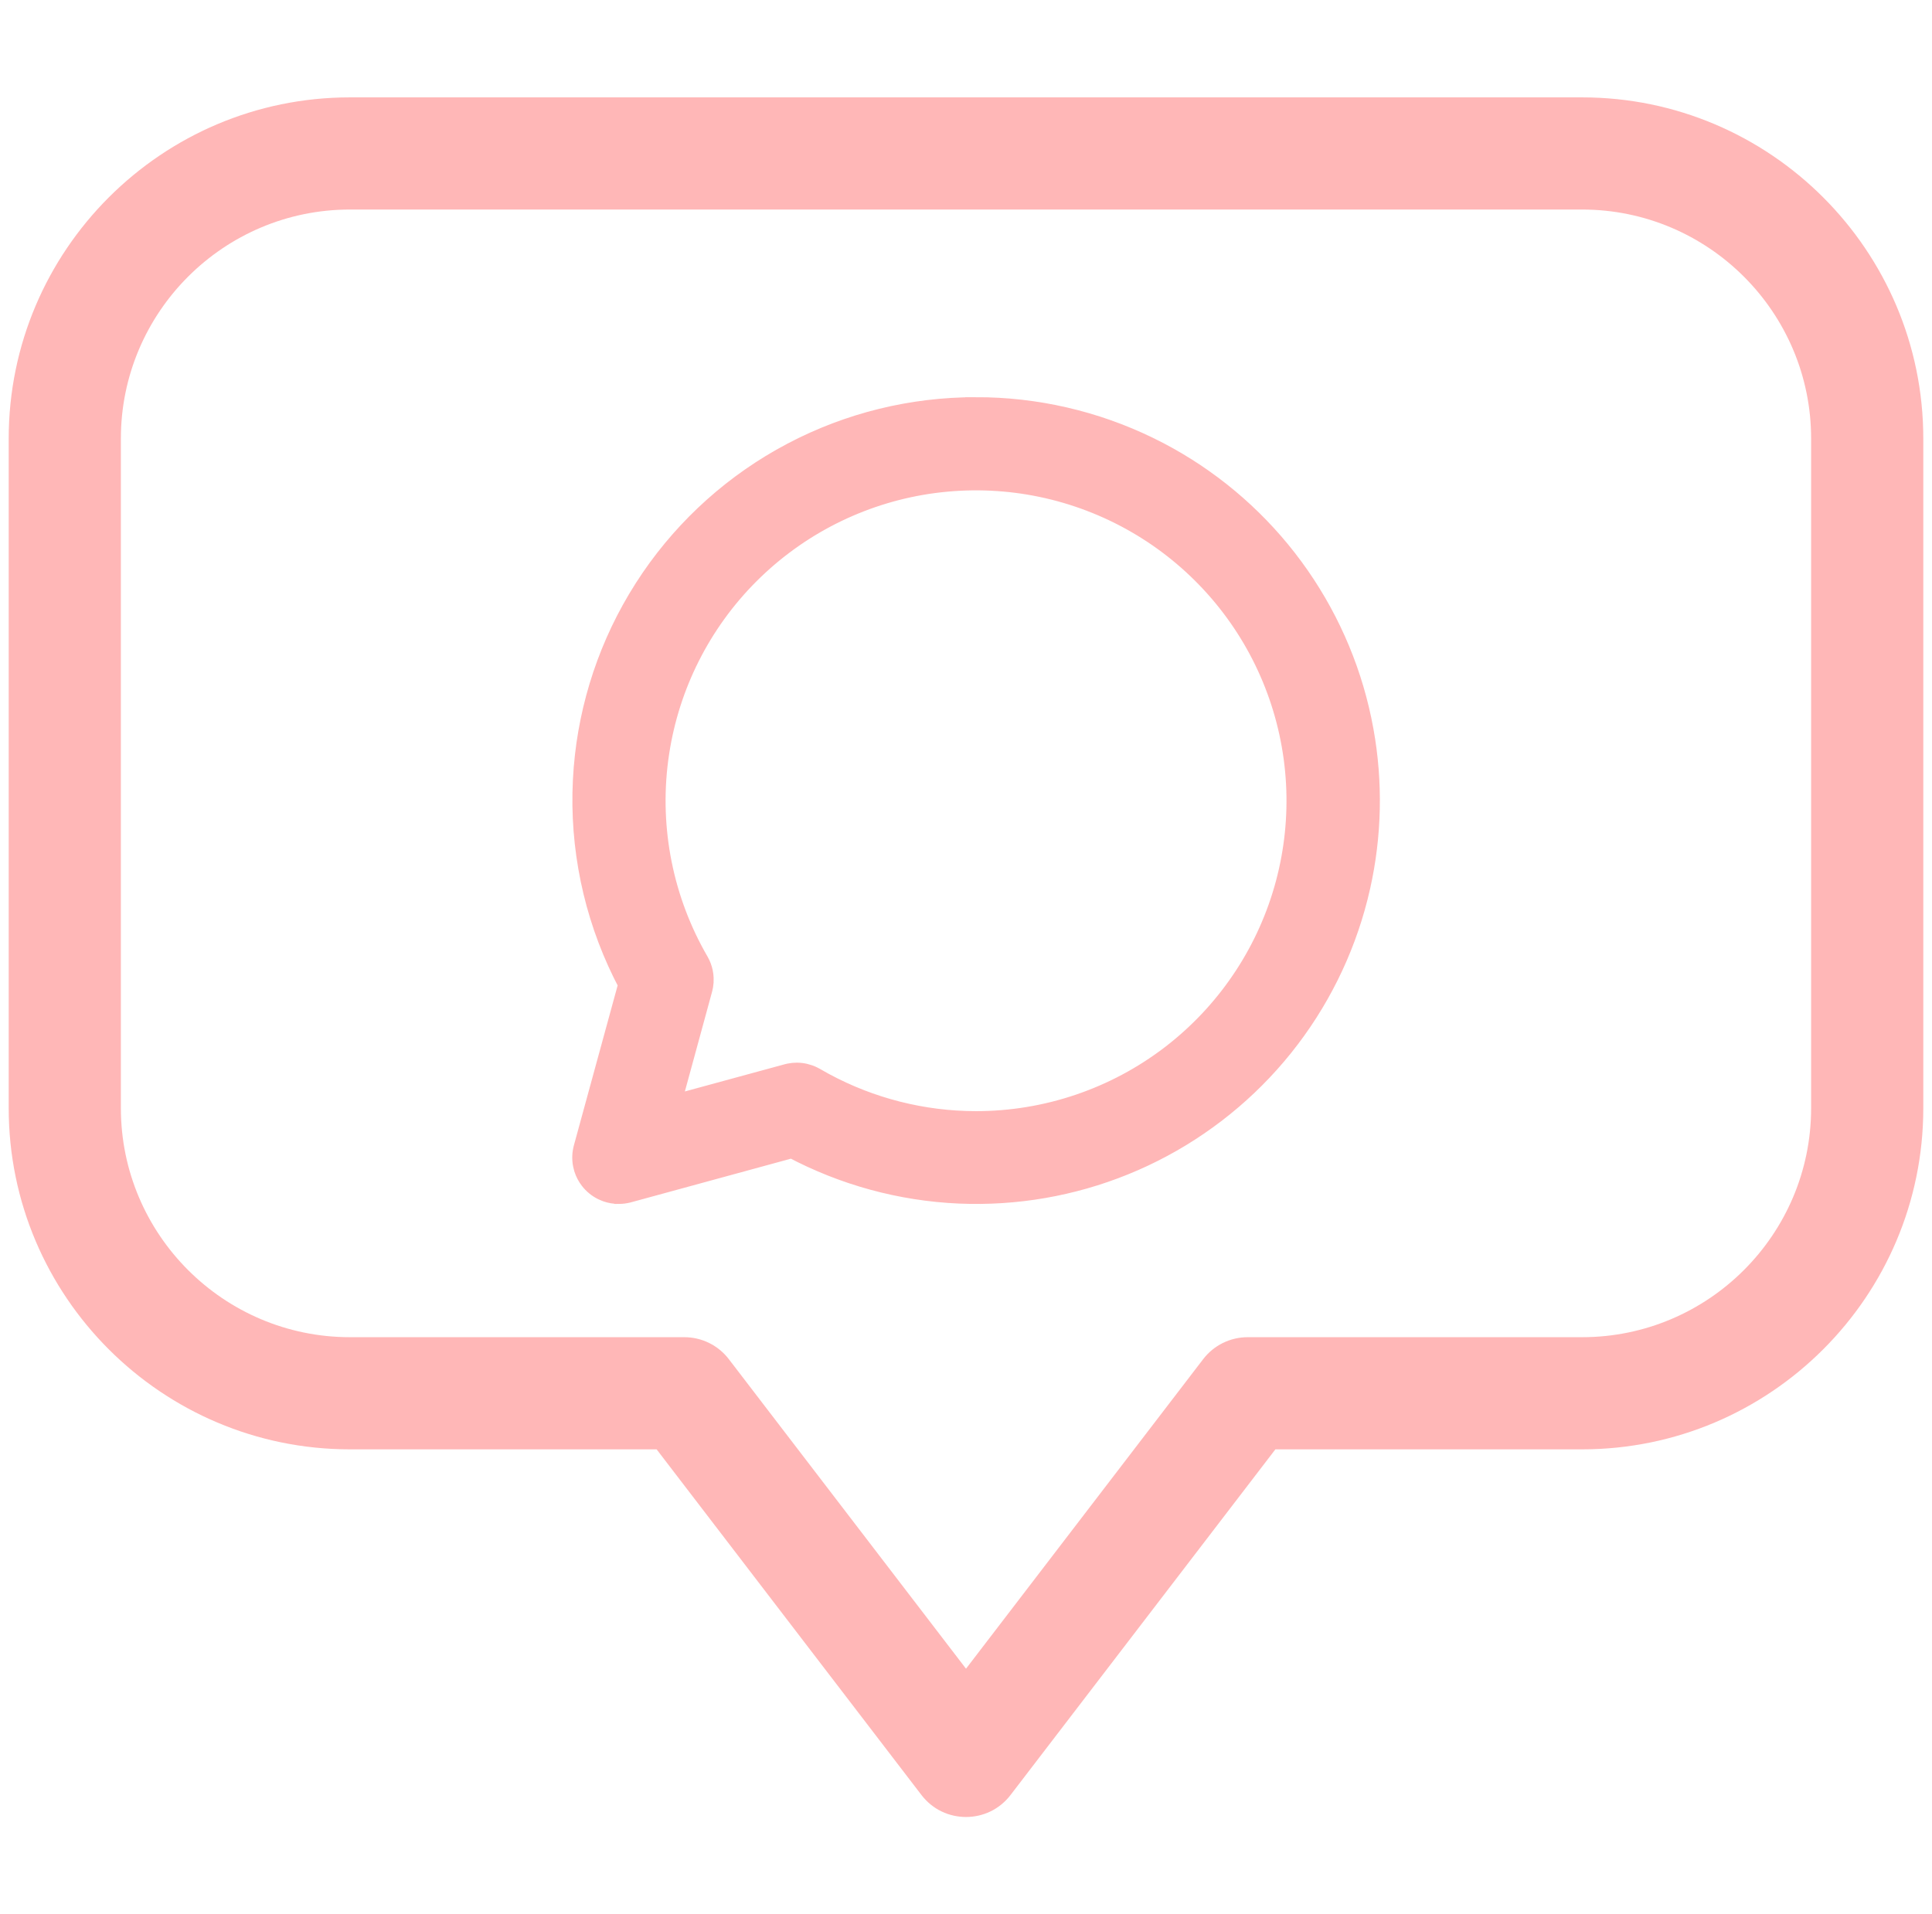 <svg width="111" height="110" viewBox="0 0 111 110" fill="none" xmlns="http://www.w3.org/2000/svg">
<g clip-path="url(#clip0_1189_4201)">
<path d="M20.105 83.28H37.725L52.942 103.143C54.231 104.826 56.77 104.825 58.058 103.143L73.275 83.28H90.895C101.705 83.28 110.5 74.485 110.5 63.675V25.2C110.5 14.39 101.705 5.595 90.895 5.595H20.105C9.295 5.595 0.5 14.39 0.5 25.2V63.675C0.5 74.486 9.295 83.28 20.105 83.28ZM6.945 25.2C6.945 17.944 12.849 12.04 20.105 12.04H90.895C98.151 12.04 104.055 17.944 104.055 25.2V63.675C104.055 70.931 98.151 76.835 90.895 76.835H71.684C70.681 76.835 69.736 77.302 69.126 78.098L55.5 95.884L41.874 78.098C41.264 77.302 40.319 76.835 39.316 76.835H20.105C12.849 76.835 6.945 70.931 6.945 63.675V25.2Z" fill="#FFB7B7"/>
<path d="M56.063 23.422C59.505 23.416 62.902 24.198 65.995 25.706L66.571 25.996C69.425 27.49 71.928 29.58 73.911 32.125L74.3 32.639C76.206 35.236 77.537 38.212 78.198 41.37L78.321 42.003C78.854 44.962 78.79 47.998 78.133 50.933L77.983 51.56C77.189 54.687 75.734 57.604 73.72 60.118L73.31 60.615C71.221 63.074 68.631 65.056 65.717 66.428L65.13 66.694C62.173 67.985 58.976 68.625 55.755 68.576L55.11 68.558C51.753 68.41 48.474 67.513 45.508 65.938L36.095 68.507H36.092C35.916 68.554 35.735 68.579 35.553 68.579L35.552 68.578C35.314 68.579 35.078 68.54 34.855 68.461L34.635 68.368C34.349 68.228 34.099 68.024 33.905 67.772C33.76 67.582 33.649 67.37 33.576 67.144L33.517 66.913C33.455 66.601 33.467 66.278 33.551 65.971V65.97L36.126 56.555C34.328 53.173 33.419 49.389 33.489 45.557L33.515 44.824C33.701 41.166 34.777 37.604 36.652 34.449L37.037 33.825C39.01 30.739 41.707 28.177 44.898 26.364L45.541 26.013C48.782 24.308 52.394 23.419 56.063 23.423V23.422ZM65.288 30.042C61.881 28.077 57.938 27.254 54.035 27.689L53.658 27.734C49.759 28.25 46.13 30 43.299 32.722L43.027 32.988C40.249 35.772 38.436 39.37 37.849 43.252L37.795 43.628C37.27 47.654 38.089 51.741 40.124 55.254L40.218 55.435C40.303 55.622 40.359 55.82 40.386 56.023L40.402 56.227C40.407 56.363 40.398 56.499 40.375 56.634L40.331 56.834L38.493 63.57L45.232 61.734L45.367 61.702C45.502 61.675 45.64 61.661 45.778 61.661C46.096 61.662 46.408 61.736 46.691 61.876L46.81 61.94L46.812 61.941L47.343 62.239C50.02 63.684 53.016 64.443 56.065 64.447C60.125 64.45 64.073 63.113 67.295 60.643L67.594 60.408C70.66 57.955 72.866 54.585 73.885 50.786C74.903 46.987 74.679 42.965 73.251 39.307L73.109 38.954C71.604 35.321 68.976 32.267 65.616 30.235L65.288 30.042Z" fill="#FFB7B7" stroke="#FFB7B7" stroke-width="1.2"/>
</g>
<defs>
<clipPath id="clip0_1189_4201">
<rect width="110" height="110" fill="white" transform="translate(0.5)"/>
</clipPath>
</defs>
</svg>

